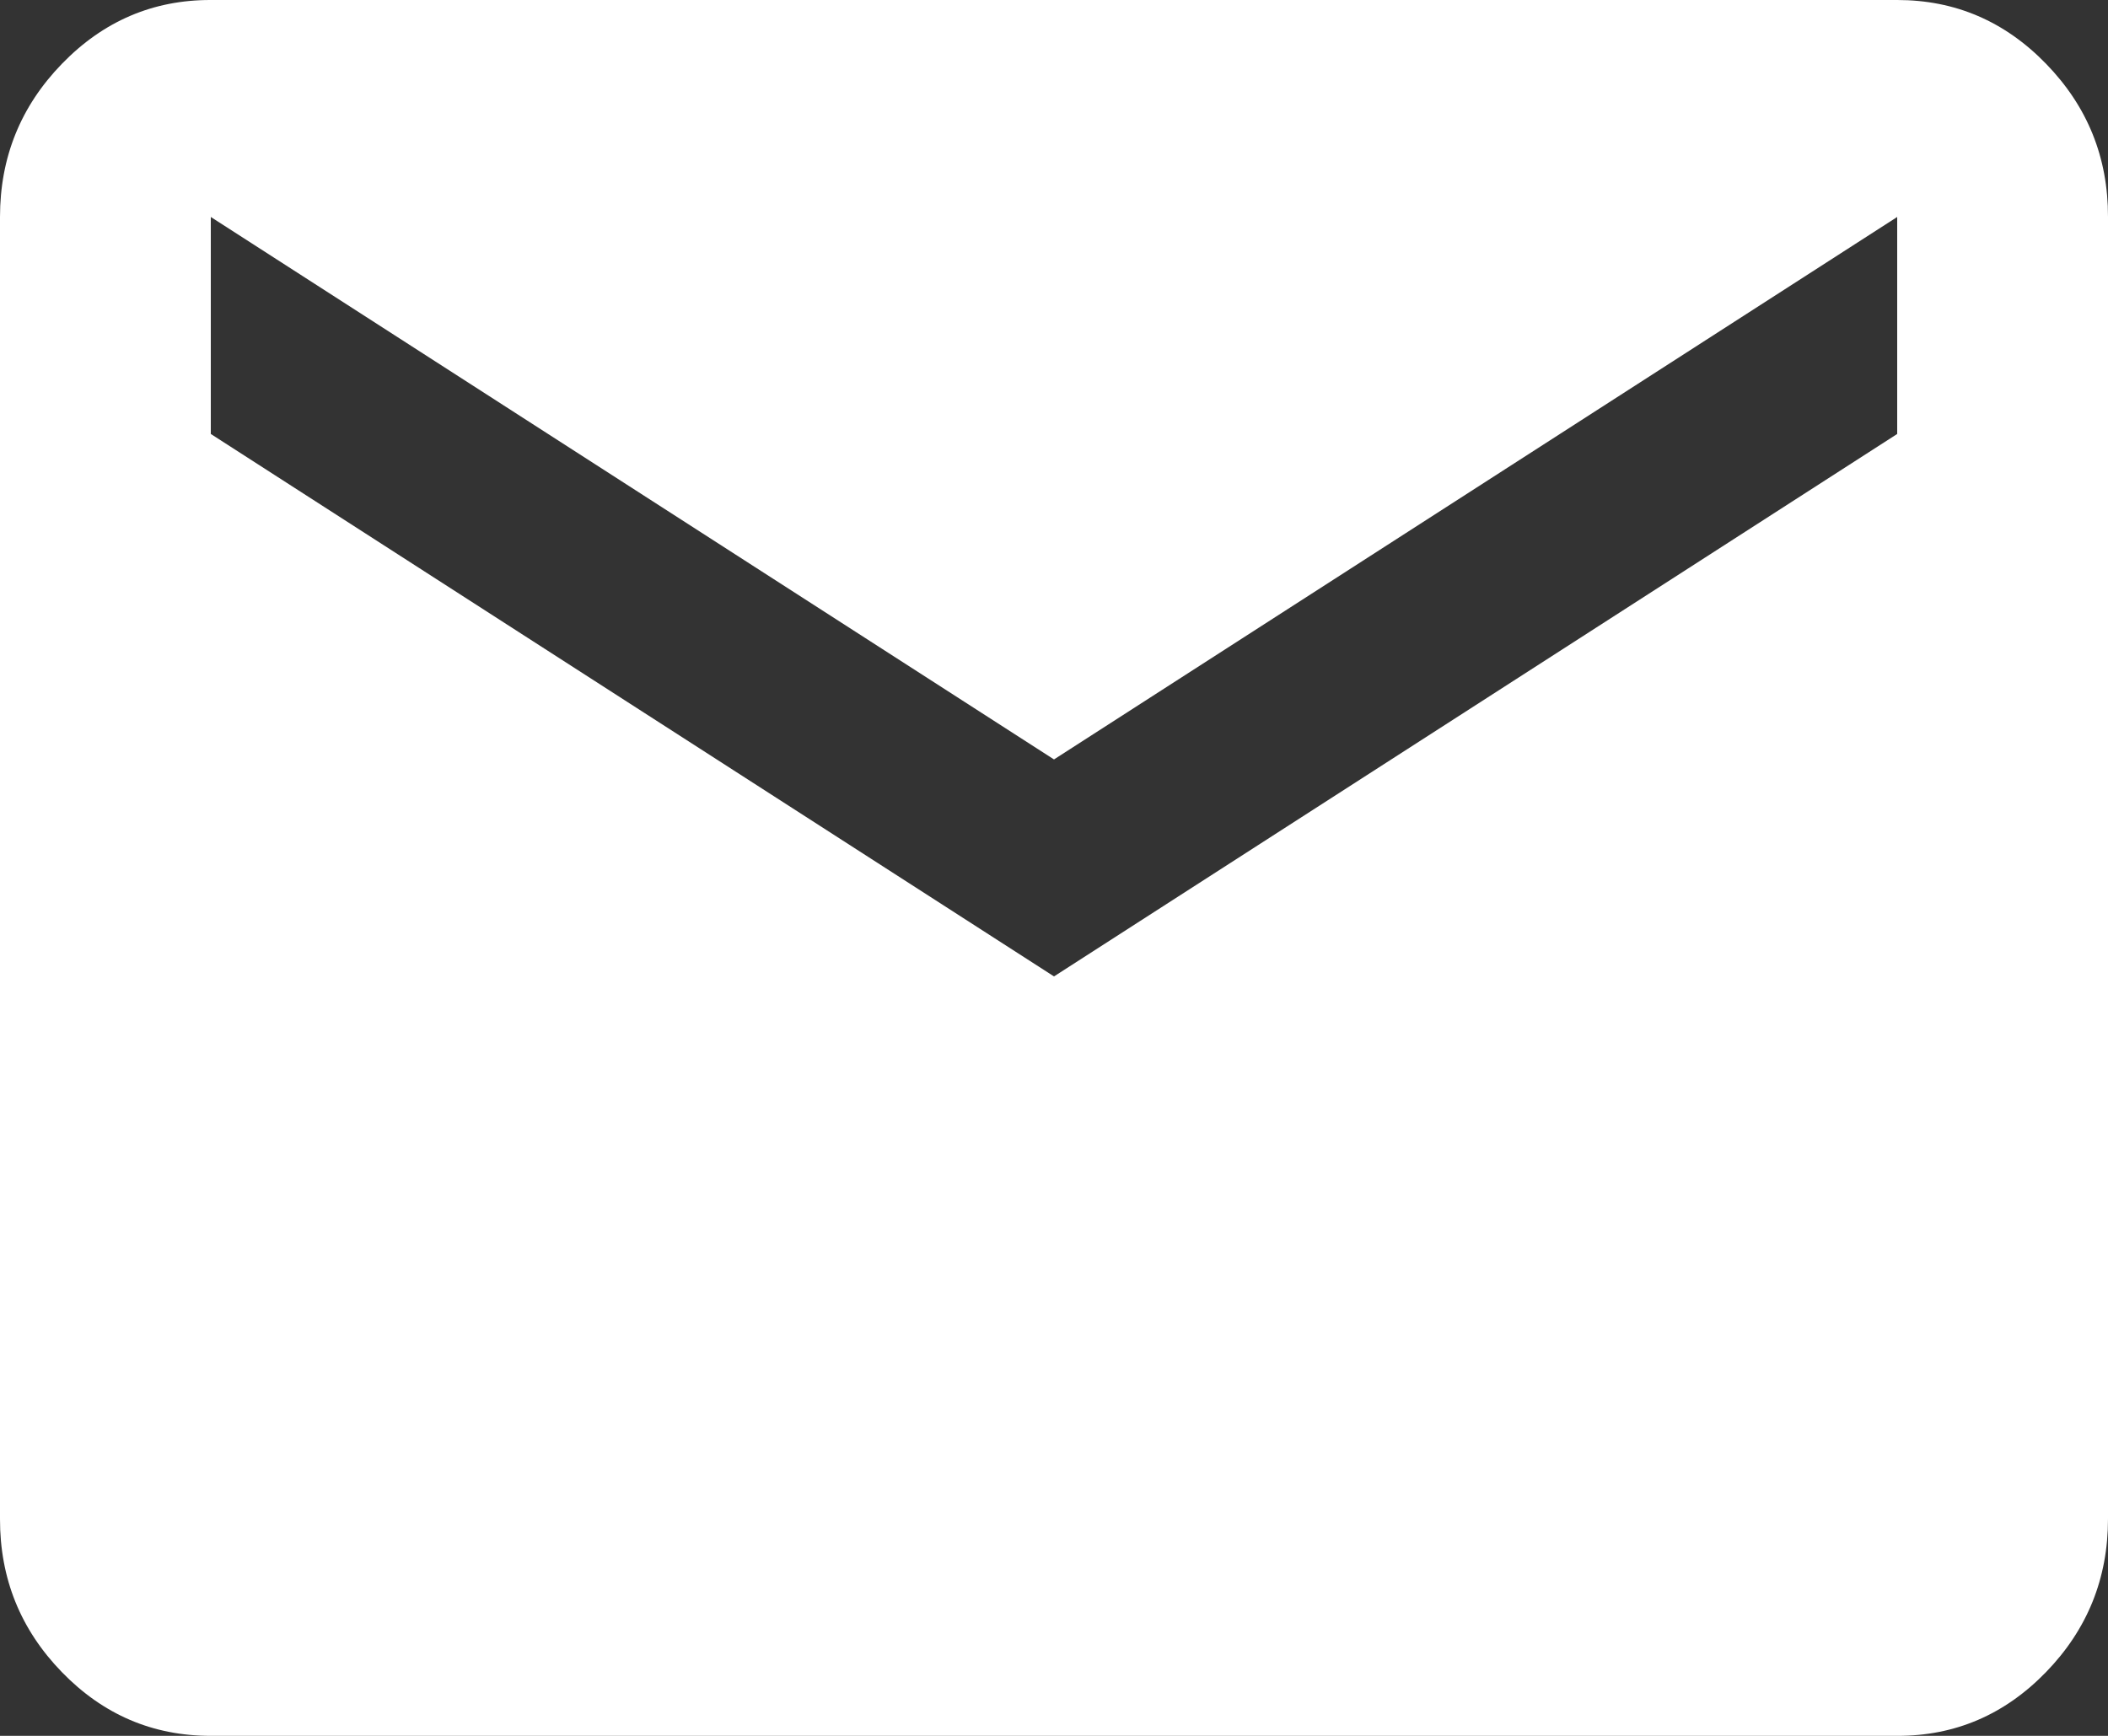 <?xml version="1.0" encoding="UTF-8"?>
<svg xmlns="http://www.w3.org/2000/svg" width="17" height="14" viewBox="0 0 17 14" fill="none">
  <rect x="0" y="0" width="17" height="14" fill="#333333" stroke="none"/>
  <path d="M1.7 14C1.232 14 0.832 13.829 0.499 13.486C0.166 13.143 -0.001 12.731 1.44312e-06 12.25V1.75C1.44312e-06 1.269 0.167 0.857 0.5 0.514C0.833 0.171 1.233 -0.001 1.7 1.48557e-06H15.3C15.768 1.48557e-06 16.168 0.172 16.501 0.515C16.834 0.858 17.001 1.269 17 1.75V12.25C17 12.731 16.833 13.143 16.5 13.486C16.167 13.829 15.767 14.001 15.3 14H1.7ZM8.5 7.875L15.3 3.5V1.75L8.5 6.125L1.7 1.75V3.5L8.5 7.875Z" fill="white"></path>
</svg>

